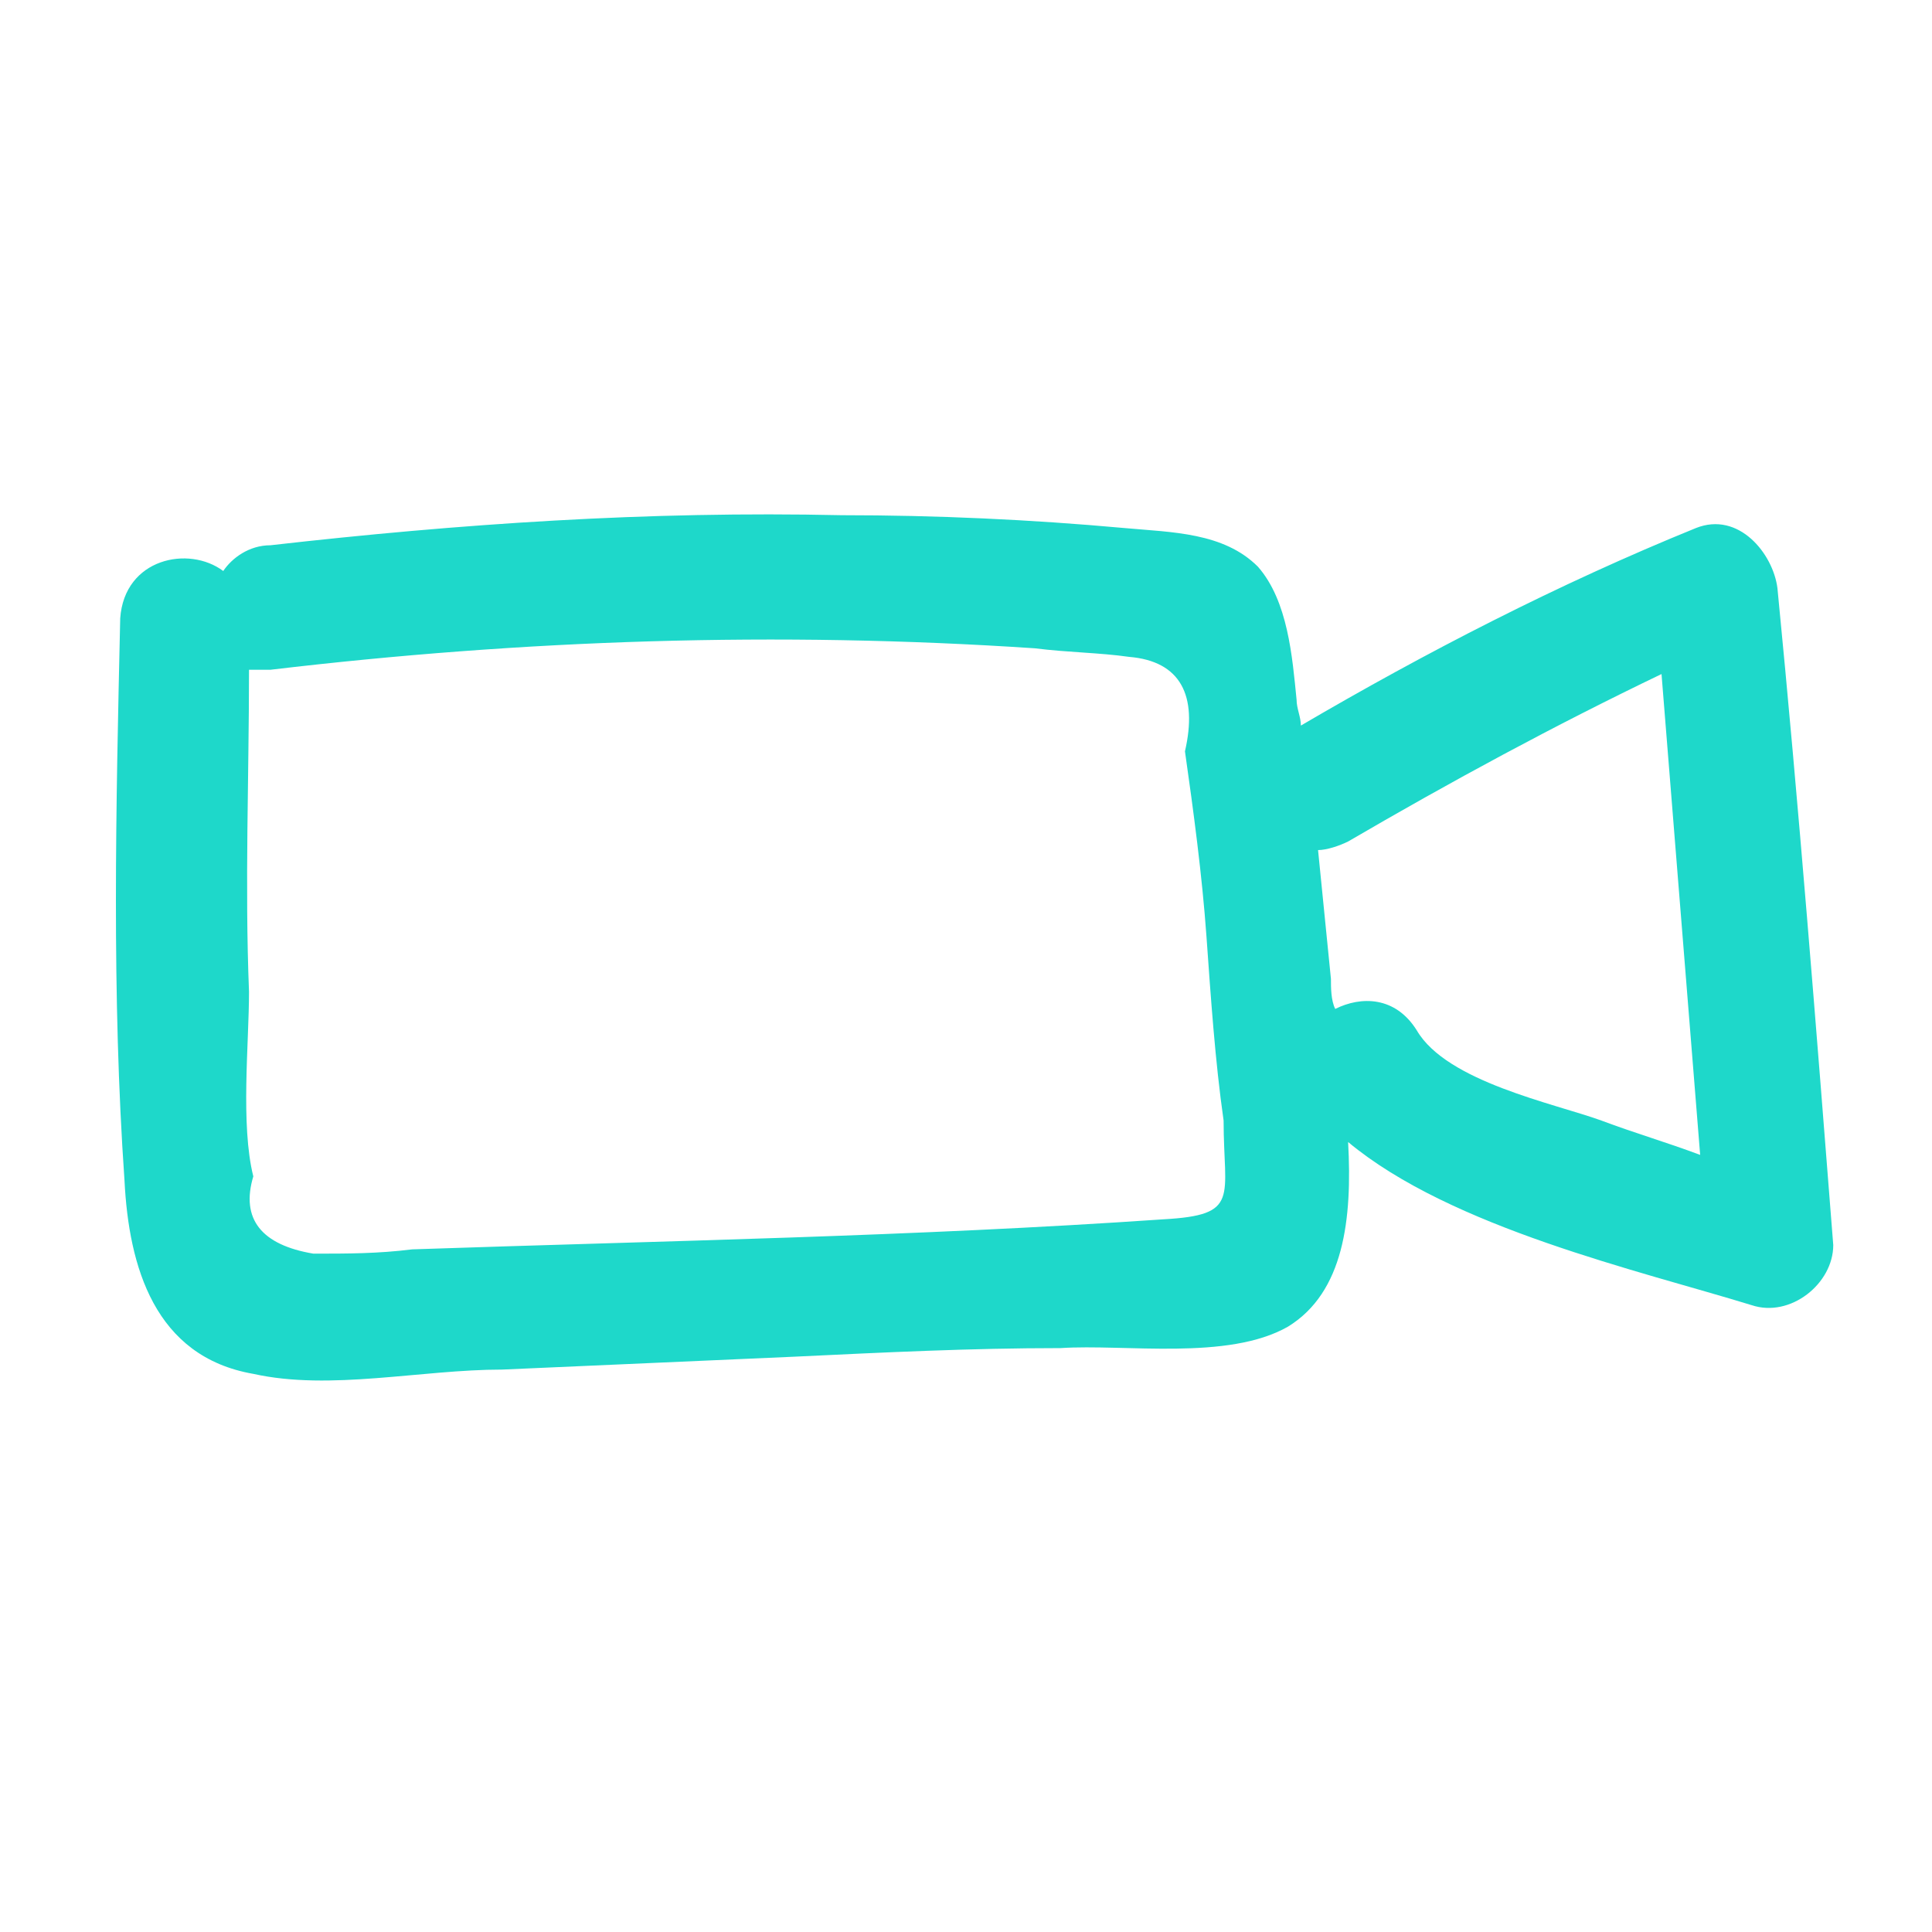 <?xml version="1.0" encoding="UTF-8"?> <svg xmlns="http://www.w3.org/2000/svg" xmlns:xlink="http://www.w3.org/1999/xlink" version="1.1" id="Layer_1" x="0px" y="0px" viewBox="0 0 45 45" style="enable-background:new 0 0 45 45;" xml:space="preserve"> <style type="text/css"> .st0{fill:#1ED8CA;} </style> <path class="st0" d="M33,24c-0.5-0.8-1.3-0.8-1.9-0.5C31,23.3,31,23,31,22.8c-0.1-1-0.2-2-0.3-3c0.2,0,0.5-0.1,0.7-0.2 c2.4-1.4,4.8-2.7,7.3-3.9c0.3,3.7,0.6,7.5,0.9,11.2c-0.8-0.3-1.5-0.5-2.3-0.8C36.2,25.7,33.7,25.2,33,24 M27.1,28.4 c-5.8,0.4-11.6,0.5-17.5,0.7c-0.8,0.1-1.5,0.1-2.3,0.1c-1.2-0.2-1.7-0.8-1.4-1.8c-0.3-1.2-0.1-3.1-0.1-4.3c-0.1-2.5,0-5,0-7.5 c0.1,0,0.2,0,0.5,0c5.9-0.7,11.8-0.9,17.8-0.5c0.8,0.1,1.5,0.1,2.2,0.2c1.2,0.1,1.6,0.9,1.3,2.2c0.2,1.4,0.4,2.9,0.5,4.3 c0.1,1.4,0.2,2.9,0.4,4.3C28.5,27.9,28.9,28.3,27.1,28.4 M41.4,13.7c-0.1-0.8-0.9-1.8-1.9-1.4c-3.2,1.3-6.3,2.9-9.2,4.6 c0-0.2-0.1-0.4-0.1-0.6c-0.1-1-0.2-2.3-0.9-3.1c-0.8-0.8-2-0.8-3.1-0.9C24,12.1,21.8,12,19.6,12c-4.5-0.1-8.9,0.2-13.3,0.7 c-0.5,0-0.9,0.3-1.1,0.6c-0.8-0.6-2.3-0.3-2.4,1.1c-0.1,4.4-0.2,8.8,0.1,13.1c0.1,2,0.7,4.1,3,4.5c1.8,0.4,3.9-0.1,5.8-0.1 c2.3-0.1,4.5-0.2,6.8-0.3c2.1-0.1,4.1-0.2,6.2-0.2c1.5-0.1,3.9,0.3,5.3-0.5c1.3-0.8,1.5-2.5,1.4-4.3c2.4,2,6.8,3,9.4,3.8 c0.9,0.3,1.9-0.5,1.9-1.4C42.3,23.9,41.9,18.8,41.4,13.7"></path> </svg> 